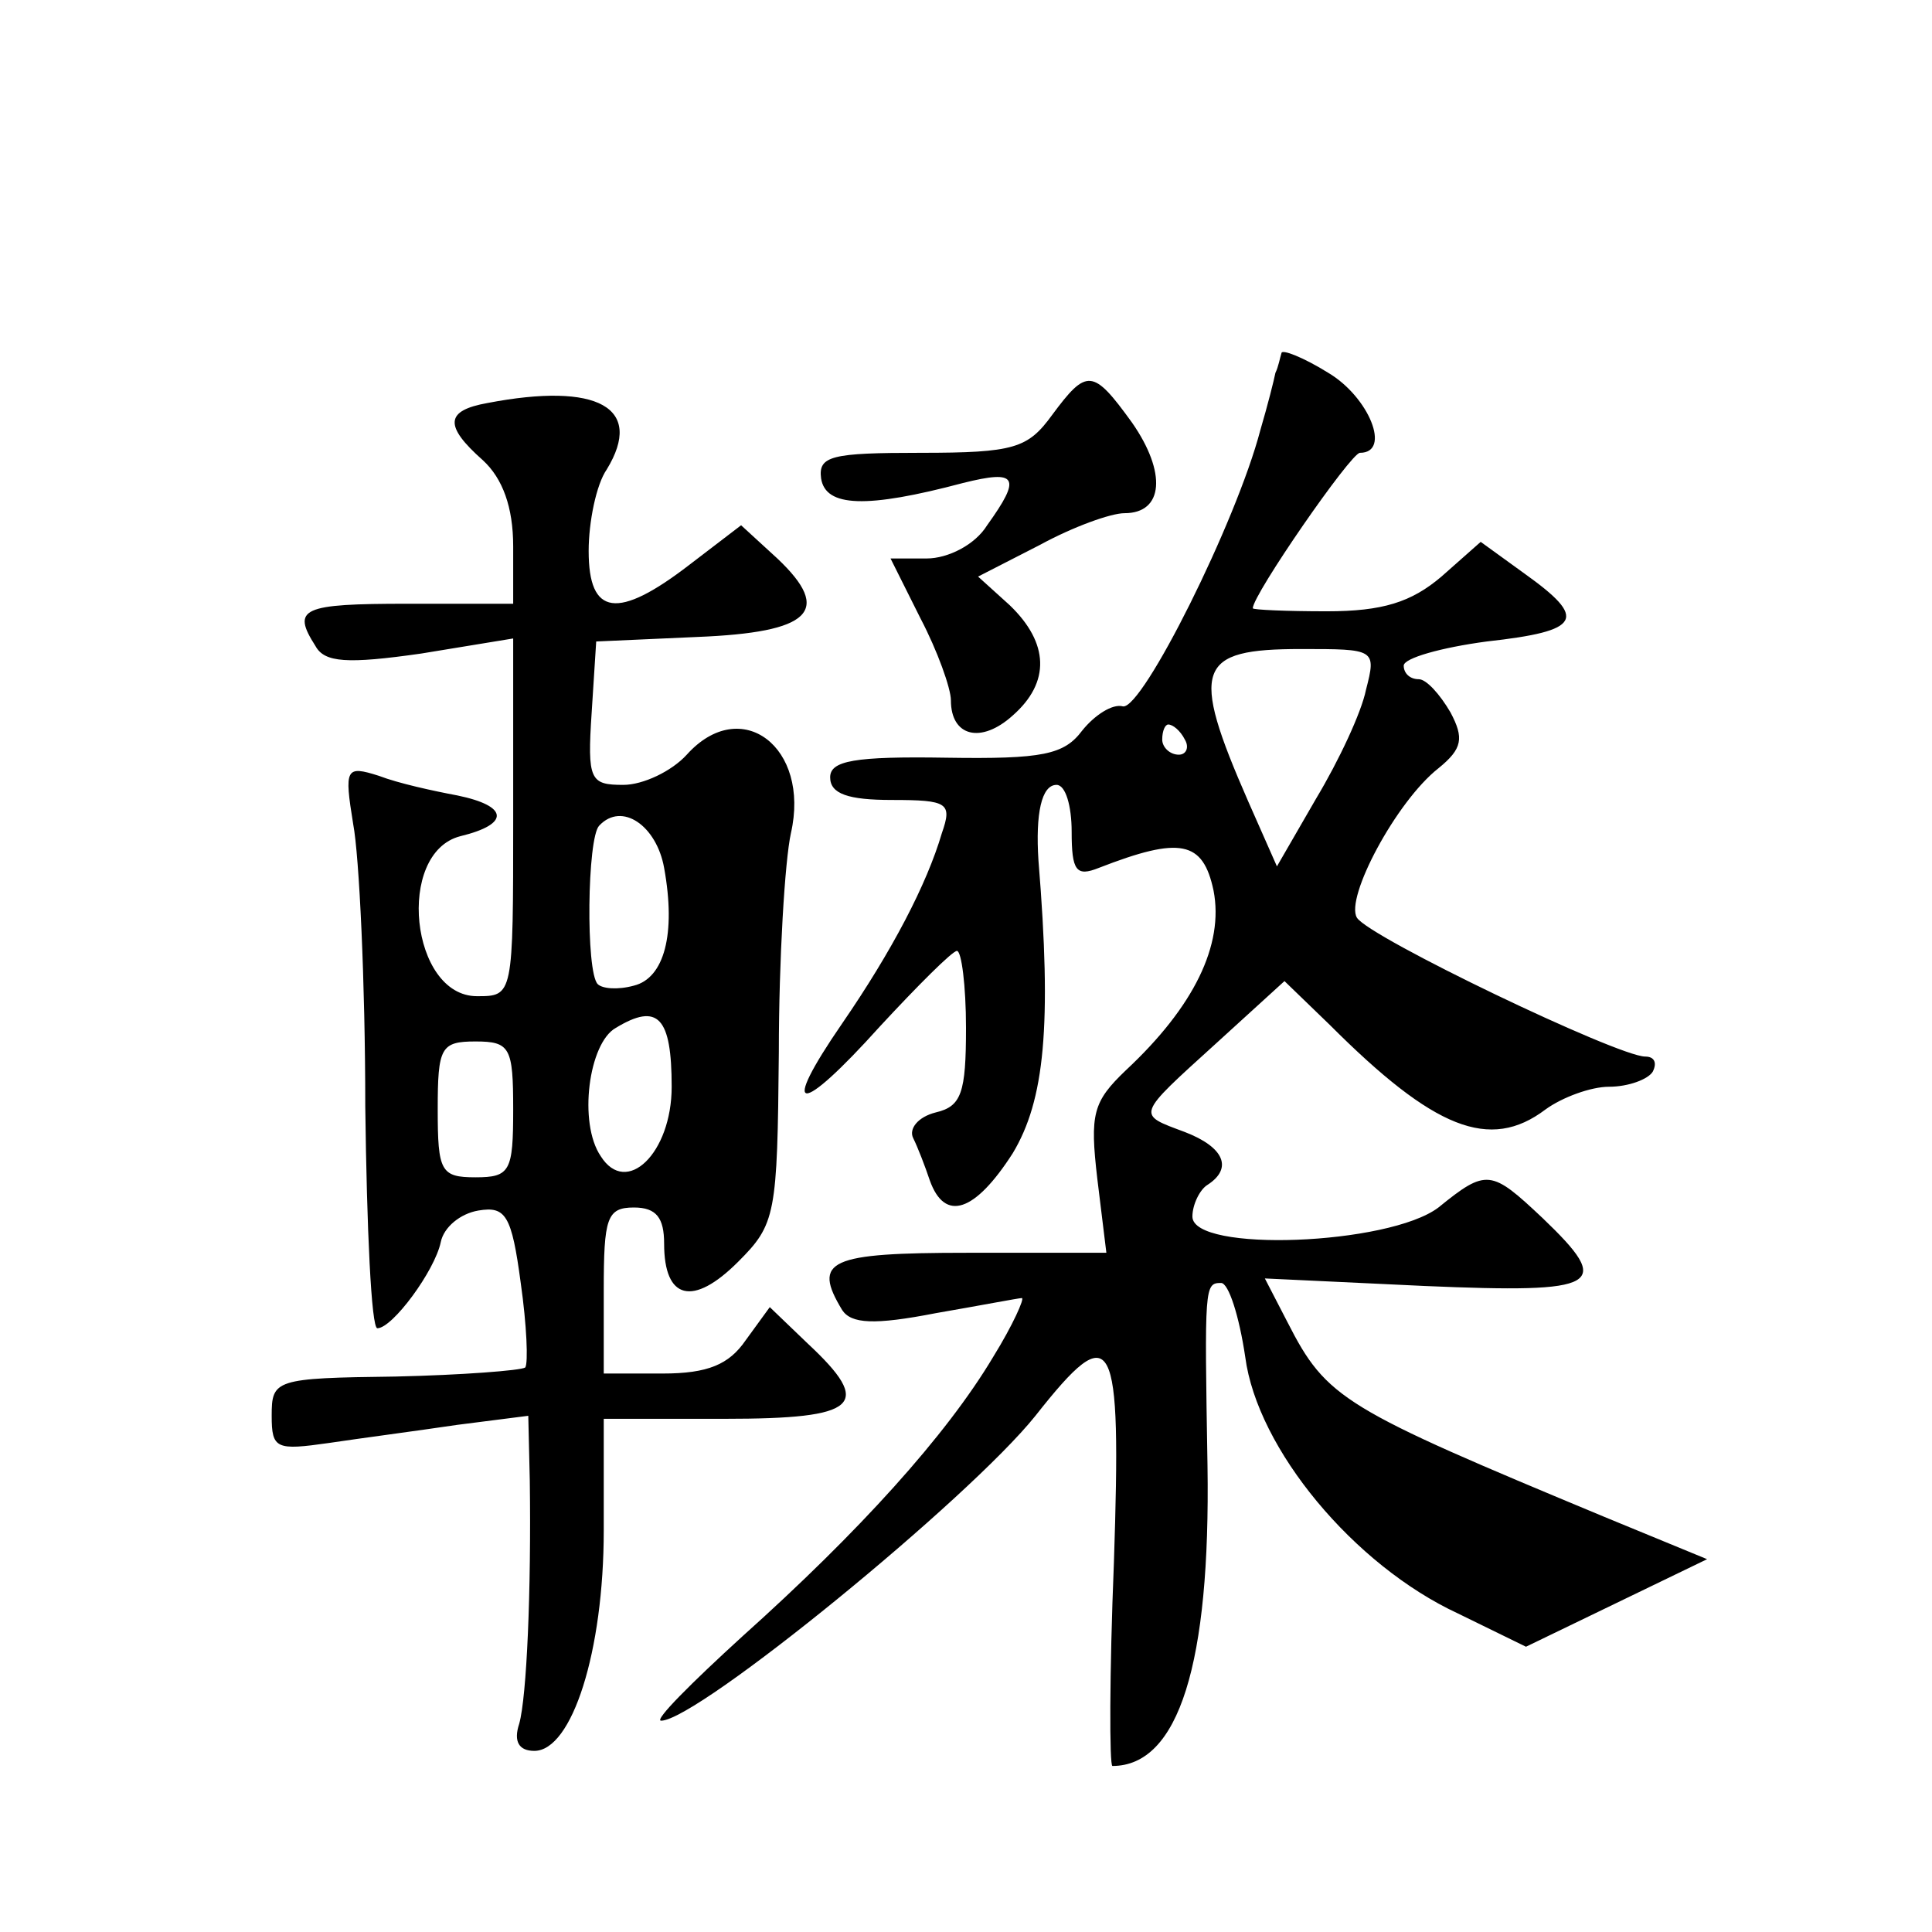 <?xml version="1.0" standalone="no"?>
<!DOCTYPE svg PUBLIC "-//W3C//DTD SVG 20010904//EN"
 "http://www.w3.org/TR/2001/REC-SVG-20010904/DTD/svg10.dtd">
<svg version="1.0" xmlns="http://www.w3.org/2000/svg"
 width="128pt" height="128pt" viewBox="0 0 128 128"
 preserveAspectRatio="xMidYMid meet">
<g transform="translate(0,128) scale(0.1,-0.1)"
fill="#0" stroke="none">
<path d="M849 1046 c-1 -3 -2 -9 -4 -13 -1 -5 -5 -21 -10 -38 -16 -61 -78 -185
-91 -183 -7 2 -19 -6 -27 -16 -12 -16 -26 -19 -90 -18 -61 1 -77 -2 -77 -13 0 -11
12 -15 41 -15 37 0 40 -2 33 -22 -10 -34 -33 -78 -66 -126 -42 -61 -29 -62 25 -2
25 27 48 50 51 50 3 0 6 -23 6 -51 0 -43 -3 -52 -20 -56 -12 -3 -18 -11 -15 -17
3 -6 8 -19 11 -28 10 -28 30 -21 55 18 21 35 26 84 17 194 -2 31 2 50 12 50 6 0
10 -14 10 -31 0 -26 3 -30 18 -24 54 21 69 18 76 -15 7 -36 -13 -77 -58 -119 -22
-21 -24 -29 -19 -72 l6 -49 -92 0 c-92 0 -103 -5 -83 -38 6 -9 21 -10 62 -2 29
5 55 10 57 10 2 0 -6 -18 -19 -39 -31 -52 -89 -116 -166 -185 -34 -31 -59 -56 -54
-56 24 0 204 147 248 202 52 66 57 55 52 -97 -3 -74 -3 -135 -1 -135 44 0 65 68
63 199 -2 119 -2 121 9 121 5 0 12 -22 16 -49 8 -61 72 -138 141 -170 l45 -22 60
29 60 29 -68 28 c-173 72 -184 78 -210 129 l-15 29 106 -5 c117 -5 125 0 78 45
-34 32 -37 33 -69 7 -33 -25 -163 -30 -163 -6 0 8 5 18 10 21 17 11 11 25 -15 35
-32 12 -33 10 21 59 l45 41 30 -29 c69 -69 106 -84 143 -56 11 8 30 15 42 15 13
0 26 5 29 10 3 6 1 10 -5 10 -18 0 -183 79 -191 92 -8 13 26 77 54 99 16 13 17
20 8 37 -7 12 -16 22 -21 22 -6 0 -10 4 -10 9 0 5 25 12 55 16 63 7 67 15 25 45
l-29 21 -26 -23 c-20 -17 -39 -23 -76 -23 -27 0 -49 1 -49 2 0 9 65 103 71 103
21 0 6 37 -21 53 -16 10 -31 16 -31 13z m56 -223 c-3 -15 -18 -47 -33 -72 l-26
-45 -19 43 c-39 89 -34 101 35 101 49 0 50 0 43 -27z m-120 -33 c3 -5 1 -10 -4
-10 -6 0 -11 5 -11 10 0 6 2 10 4 10 3 0 8 -4 11 -10z M697 1005 c-16 -22 -25 -25
-87 -25 -59 0 -68 -2 -66 -17 3 -19 30 -20 94 -3 36 9 39 4 16 -28 -8 -13 -26 -22
-40 -22 l-24 0 20 -40 c11 -21 20 -46 20 -54 0 -24 20 -29 41 -10 25 22 24 48 -2
73 l-21 19 41 21 c22 12 47 21 56 21 26 0 28 27 5 60 -26 36 -30 36 -53 5z M323
1013 c-28 -5 -29 -15 -3 -38 13 -12 20 -31 20 -57 l0 -38 -70 0 c-70 0 -77 -3 -61
-28 6 -11 21 -12 70 -5 l61 10 0 -119 c0 -118 0 -118 -24 -118 -44 0 -54 95 -11
106 33 8 32 20 -2 27 -16 3 -39 8 -52 13 -22 7 -23 5 -17 -32 4 -21 8 -105 8 -187
1 -81 4 -147 8 -147 10 0 38 38 42 57 2 10 13 19 25 21 18 3 22 -3 28 -48 4 -28
5 -53 3 -56 -3 -2 -42 -5 -86 -6 -80 -1 -82 -2 -82 -26 0 -22 3 -23 38 -18 20 3
58 8 85 12 l47 6 1 -43 c1 -73 -2 -143 -7 -161 -4 -12 0 -18 10 -18 25 0 46 66
46 146 l0 74 80 0 c89 0 99 9 55 50 l-25 24 -16 -22 c-11 -16 -25 -22 -55 -22 l-39
0 0 55 c0 48 2 55 20 55 15 0 20 -7 20 -24 0 -37 19 -42 49 -12 25 25 26 31 27
139 0 61 4 127 8 145 13 57 -33 92 -69 52 -10 -11 -29 -20 -42 -20 -22 0 -24 3
-21 48 l3 47 67 3 c75 3 90 17 53 52 l-24 22 -34 -26 c-48 -37 -67 -34 -67 9 0
19 5 44 12 54 25 41 -6 58 -79 44z m117 -308 c8 -44 0 -73 -20 -78 -11 -3 -21 -2
-24 1 -8 8 -7 97 1 105 15 16 38 0 43 -28z m5 -145 c0 -44 -30 -73 -47 -46 -15
22 -8 75 10 85 28 17 37 7 37 -39z m-105 -15 c0 -41 -2 -45 -25 -45 -23 0 -25 4
-25 45 0 41 2 45 25 45 23 0 25 -4 25 -45z"/>
</g>
</svg>
